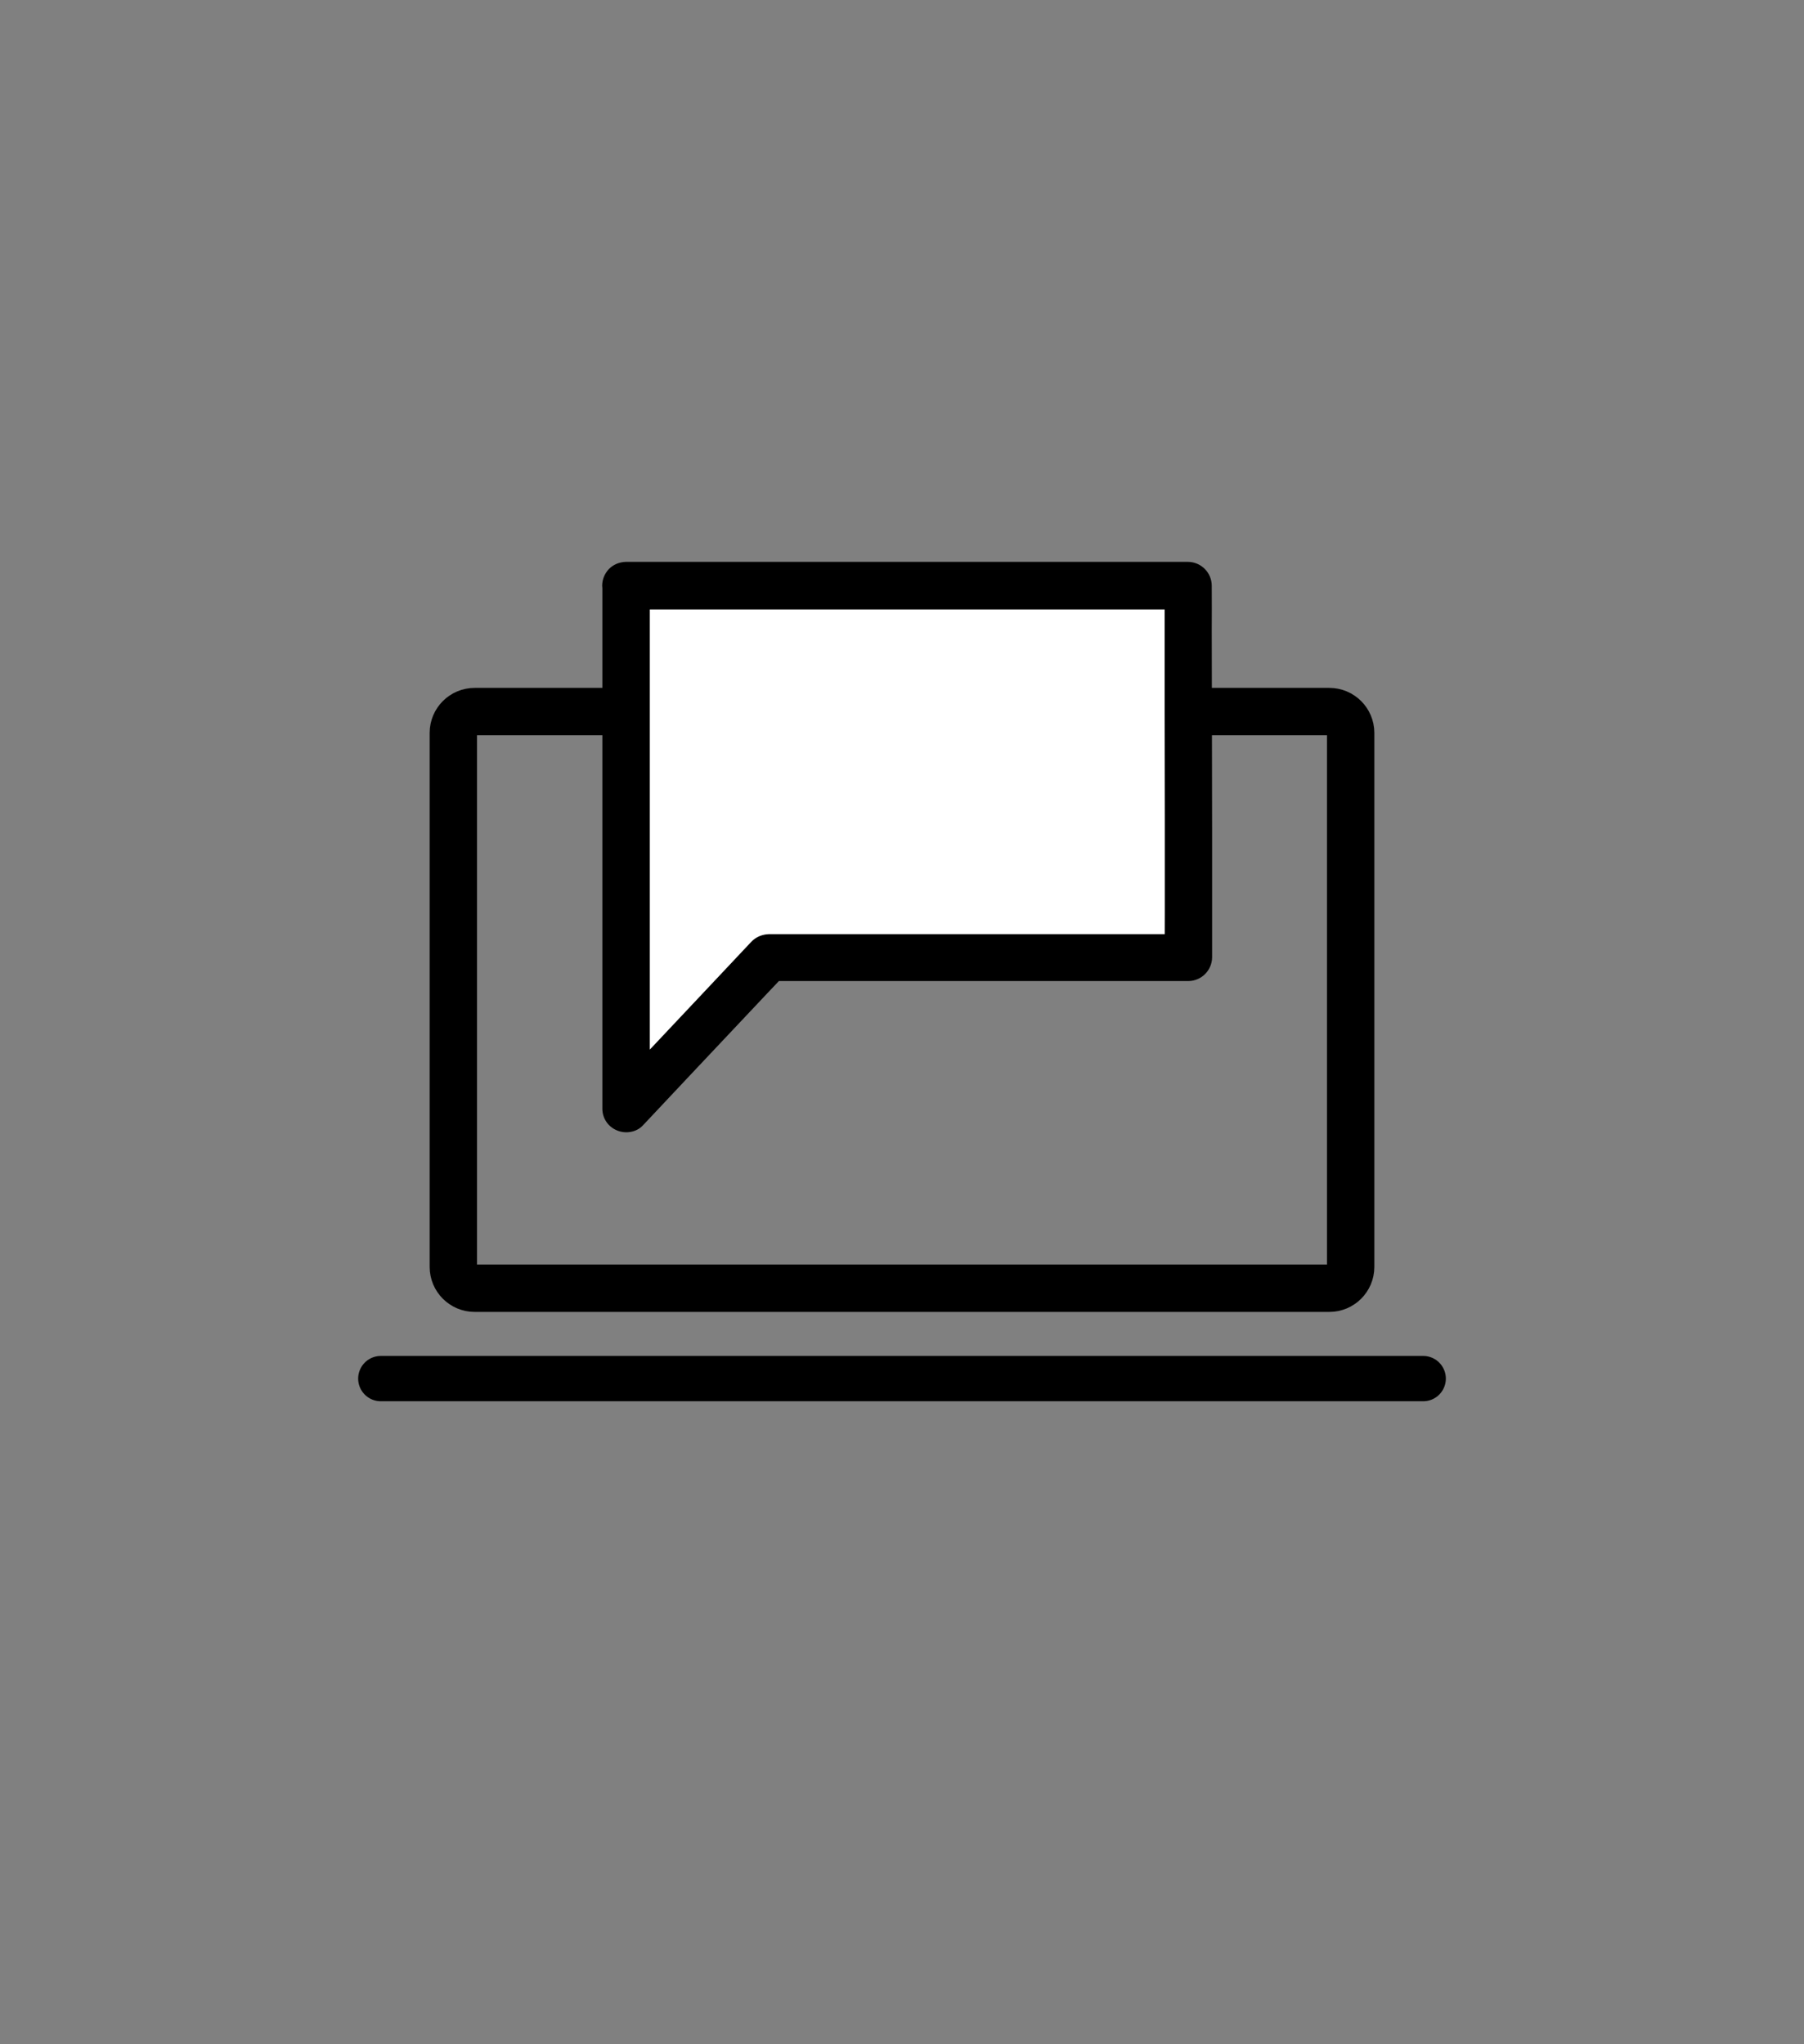 <?xml version="1.0" encoding="utf-8"?>
<!-- Generator: Adobe Illustrator 24.1.3, SVG Export Plug-In . SVG Version: 6.00 Build 0)  -->
<svg version="1.1" id="Layer_3" xmlns="http://www.w3.org/2000/svg" xmlns:xlink="http://www.w3.org/1999/xlink" x="0px" y="0px"
	 viewBox="0 0 1000 1133.3" style="enable-background:new 0 0 1000 1133.3;" xml:space="preserve">
<rect x="0" y="0" width="1000" height="1133.3" fill="#808080" stroke="none"/>
<style type="text/css">
	.st0{fill:none;stroke:#000000;stroke-width:26.26;stroke-linejoin:round;}
	.st1{fill:none;stroke:#000000;stroke-width:25.13;stroke-linecap:round;stroke-linejoin:round;}
	.st2{fill:#FFFFFF;stroke:#231F20;stroke-miterlimit:10;}
</style>
<path class="st0" d="M263.1,394.5h473.8c6.5,0,11.8,5.3,11.8,11.8v296.1c0,6.5-5.3,11.8-11.8,11.8H263.1c-6.5,0-11.8-5.3-11.8-11.8
	V406.3C251.3,399.8,256.6,394.5,263.1,394.5z"/>
<line class="st1" x1="211.1" y1="764.3" x2="788.9" y2="764.3"/>
<polygon class="st2" points="346.9,324.8 658.5,324.5 658.8,530.6 426,530.7 347,614.7 "/>
<path d="M346.9,337.9h8.4h22.7h33.5h41h44.9h45.1h42.2h35.7h25.6c4,0,8.1,0,12.2,0h0.5l-13.1-13.1v20.6v49.4l0.1,59.4l0,51.5
	c0,8.3-0.1,16.6,0,24.9v0.4l13.1-13.1h-48.1h-47.1h-50.6h-45.5h-39.8c-0.5,0-1,0-1.5,0c-3.7,0.1-7.3,1.6-9.8,4.3l-20.6,21.9
	l-33.8,35.9l-23,24.4l-1.2,1.2l22.4,9.3v-98.3v-41.6v-42v-39.2v-57.1c0-3.8,0-7.5,0-11.3v-0.5c0-3.5-1.4-6.8-3.9-9.3
	c-2.5-2.4-5.8-3.8-9.3-3.9c-7.1,0.3-13.1,5.8-13.1,13.1V423v41.6v42v39.2v57.1c0,3.8,0,7.5,0,11.3c0,0.2,0,0.3,0,0.5
	c0,5.3,3.2,10,8.1,12c4.7,2,10.7,1.1,14.3-2.7l7.9-8.4l18.8-20l22.9-24.3l19.7-20.9c3.2-3.4,6.5-6.8,9.6-10.2l0.1-0.1l-9.3,3.8
	h112.1H572h77.3c3,0,6,0,9.1,0h0.4c7.2-0.1,13-5.9,13.1-13.1v-20.6v-49.4l-0.1-59.4l-0.1-51.5c0-8.3,0.1-16.6,0-24.9
	c0-0.1,0-0.2,0-0.4c-0.1-7.2-5.9-13-13.1-13.1h-8.4h-22.7H594h-41h-44.9H463h-42.2h-35.7h-25.6c-4,0-8.1,0-12.1,0
	c-0.2,0-0.3,0-0.5,0c-3.5,0.1-6.8,1.4-9.3,3.9c-2.4,2.5-3.8,5.8-3.8,9.3C334,331.9,339.5,337.9,346.9,337.9z"/>
</svg>
